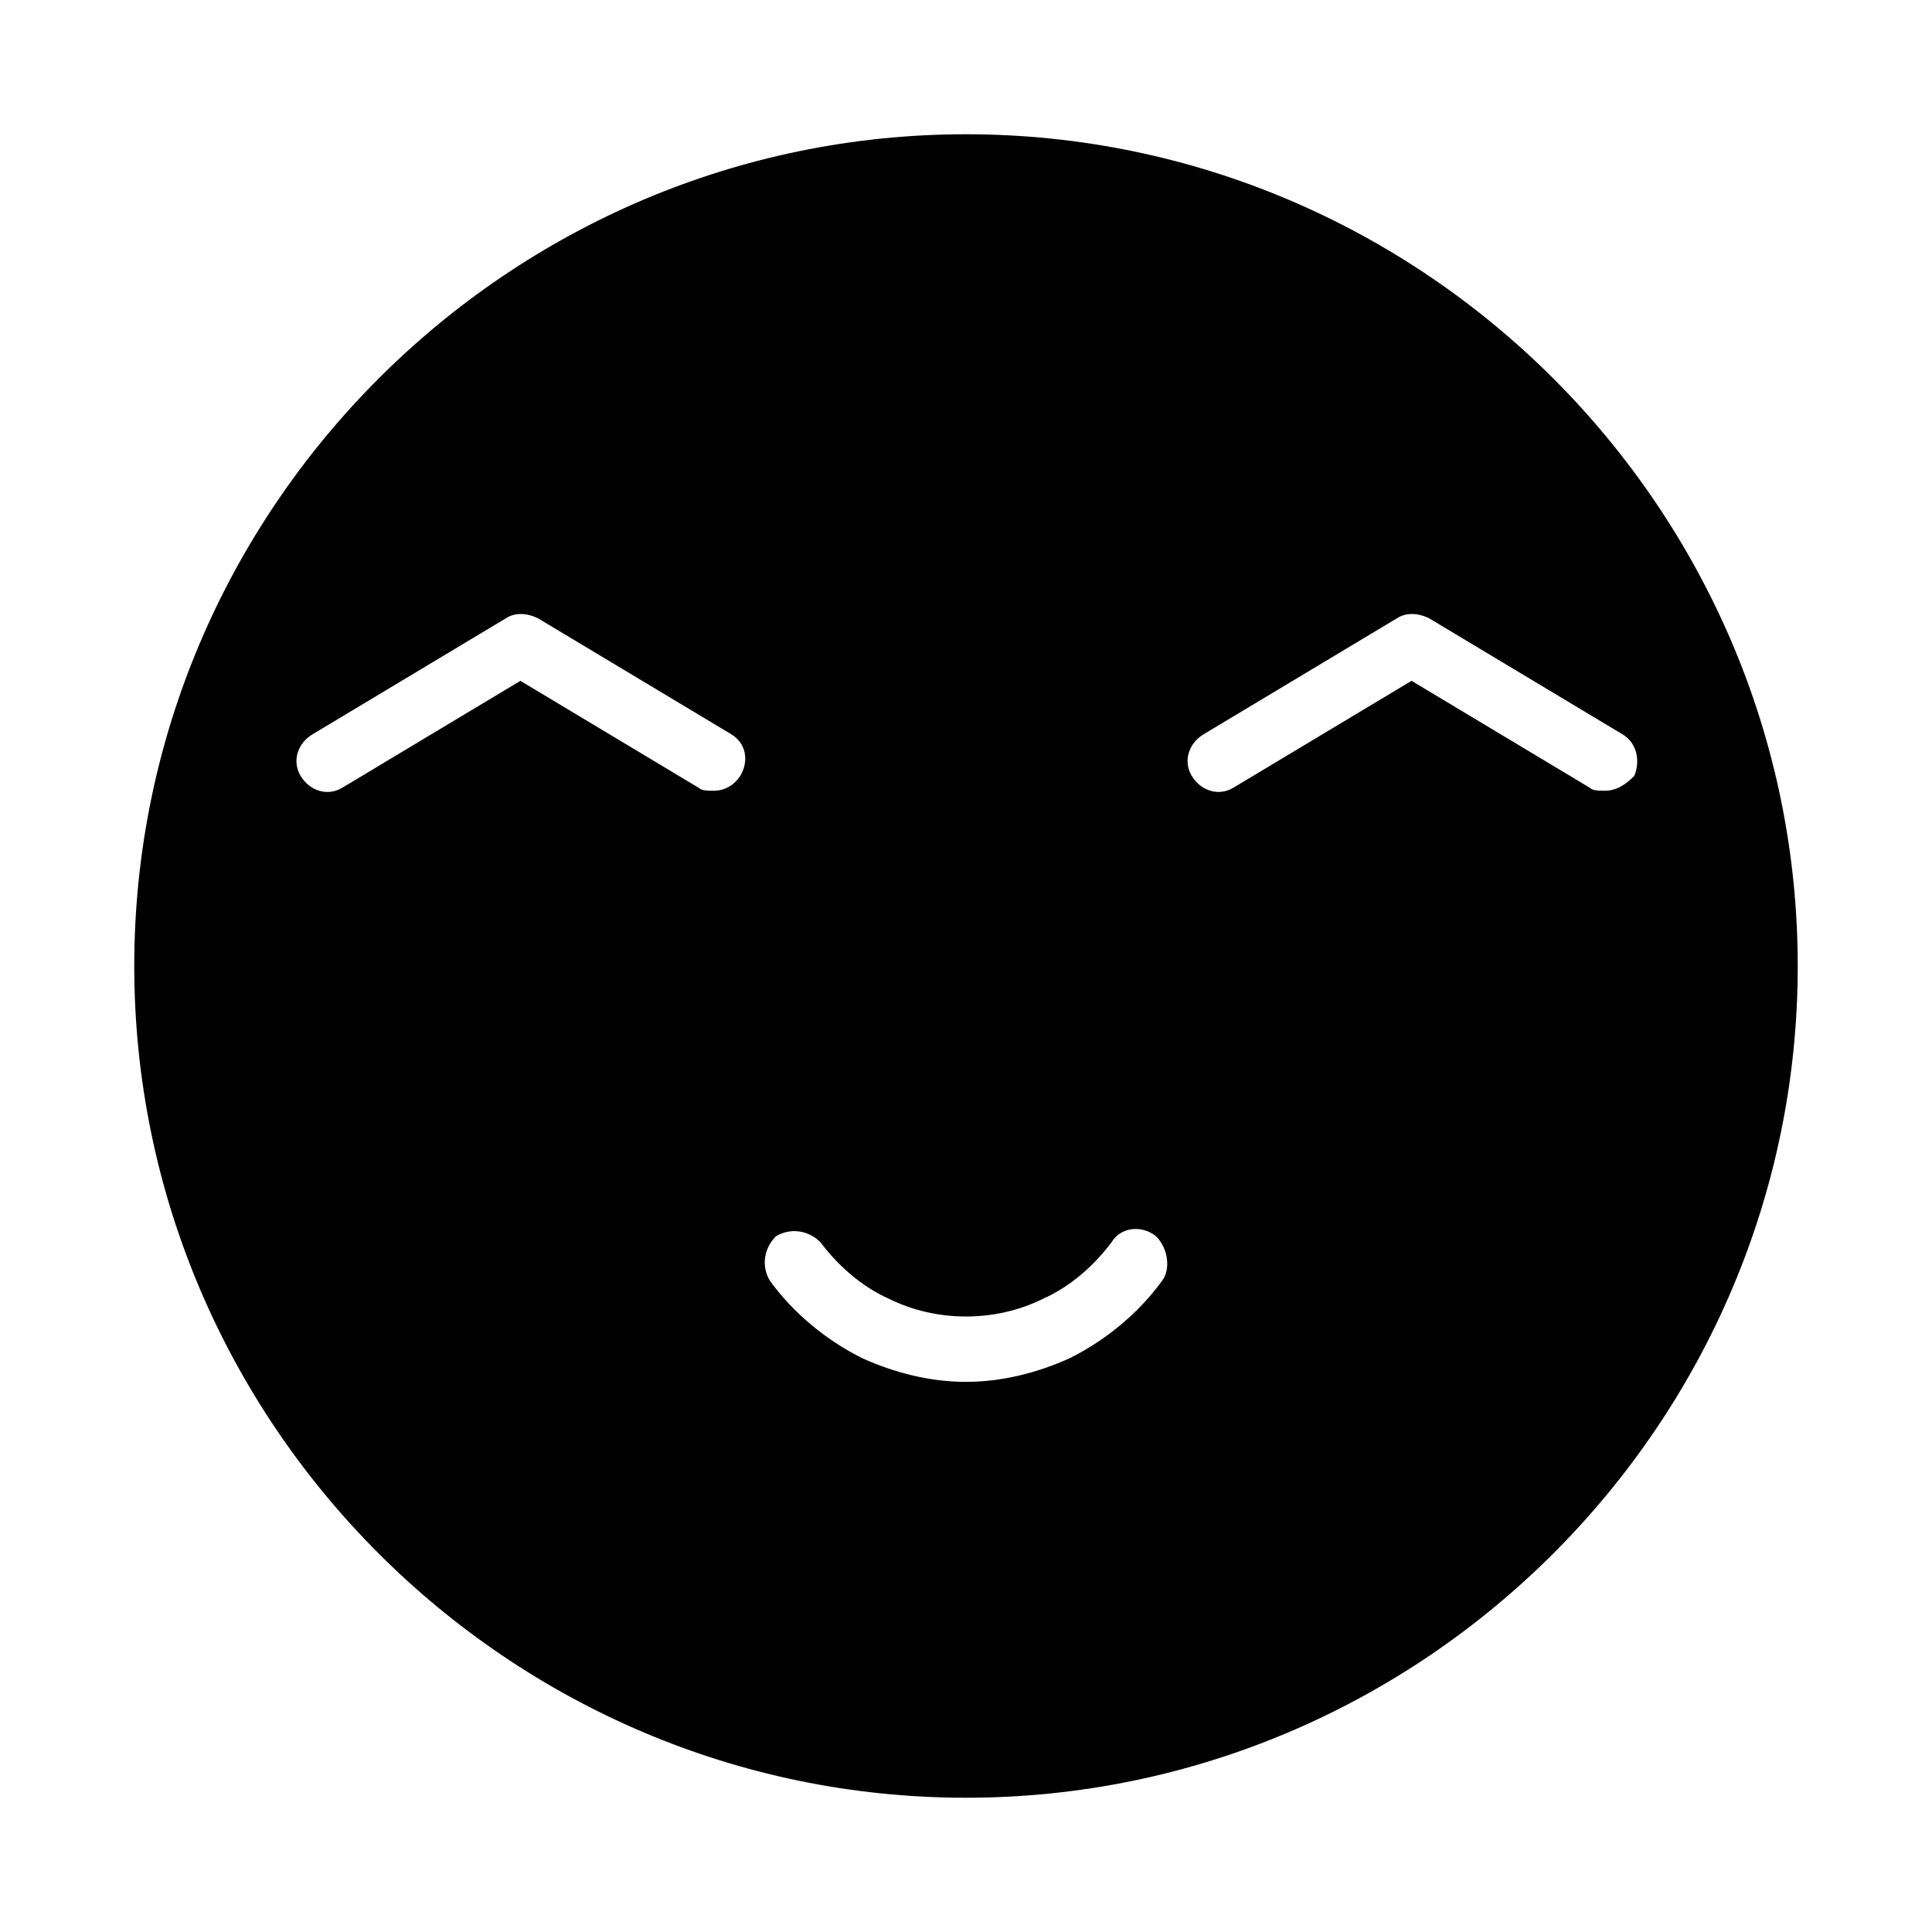 <?xml version="1.0" encoding="UTF-8"?>
<!-- Uploaded to: ICON Repo, www.svgrepo.com, Generator: ICON Repo Mixer Tools -->
<svg fill="#000000" width="800px" height="800px" version="1.1" viewBox="144 144 512 512" xmlns="http://www.w3.org/2000/svg">
 <path d="m400 179.58c-121.23 0-220.42 99.188-220.42 220.42s99.188 220.42 220.42 220.42 220.42-99.188 220.42-220.42c-0.004-121.23-99.191-220.42-220.42-220.42zm-59.828 170.04c-1.574 2.363-3.938 3.938-7.086 3.938-1.574 0-3.148 0-3.938-0.789l-47.23-28.34-47.23 28.34c-3.938 2.363-8.66 0.789-11.02-3.148-2.363-3.938-0.789-8.66 3.148-11.02l51.168-30.699c2.363-1.574 5.512-1.574 8.66 0l51.168 30.699c3.934 2.359 4.719 7.082 2.359 11.02zm111.78 133.82c-6.297 8.66-14.957 15.742-24.402 20.469-8.66 3.934-18.105 6.297-27.551 6.297s-18.895-2.363-27.551-6.297c-9.445-4.723-18.105-11.809-24.402-20.469-2.363-3.938-1.574-8.66 1.574-11.809 3.938-2.363 8.66-1.574 11.809 1.574 4.723 6.297 11.02 11.809 18.105 14.957 12.594 6.297 28.34 6.297 40.934 0 7.086-3.148 13.383-8.66 18.105-14.957 2.363-3.938 7.871-4.723 11.809-1.574 3.144 3.148 3.934 8.66 1.57 11.809zm117.29-129.89c-1.574 0-3.148 0-3.938-0.789l-47.23-28.34-47.23 28.34c-3.938 2.363-8.66 0.789-11.02-3.148-2.363-3.938-0.789-8.66 3.148-11.02l51.168-30.699c2.363-1.574 5.512-1.574 8.66 0l51.168 30.699c3.938 2.363 4.723 7.086 3.148 11.02-2.363 2.363-4.727 3.938-7.875 3.938z"/>
</svg>